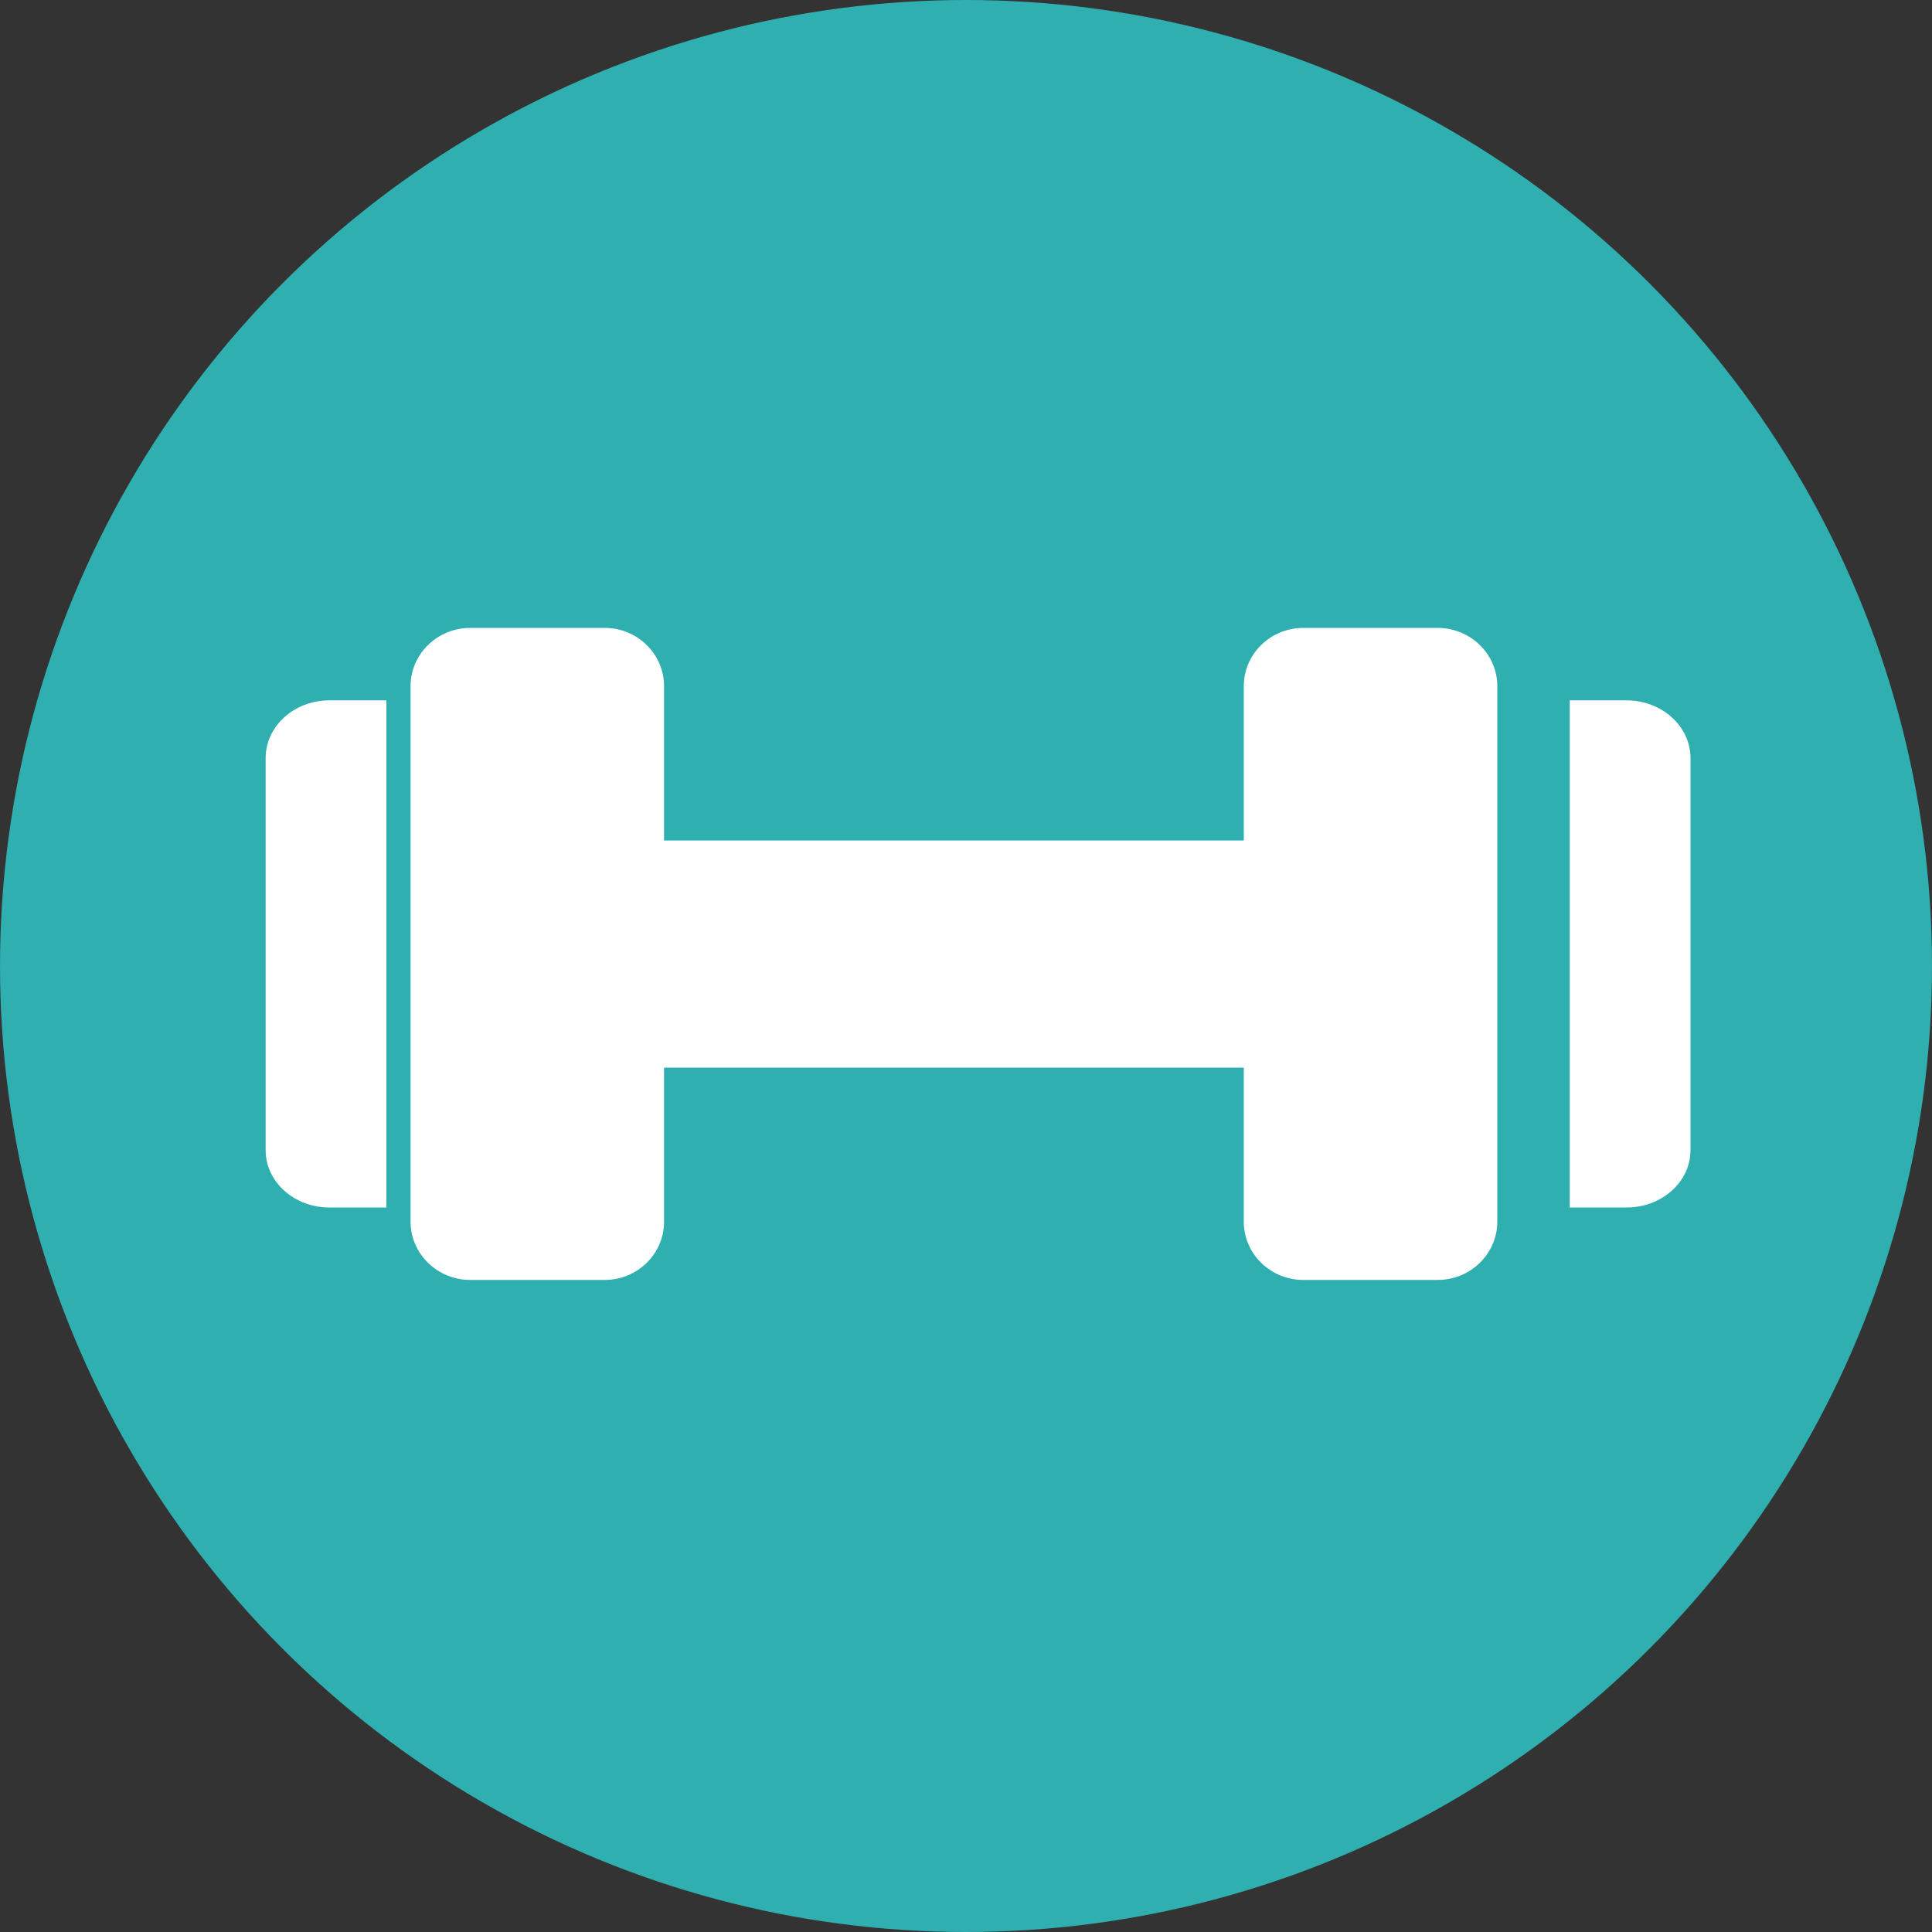 <svg width="80" height="80" viewBox="0 0 80 80" xmlns="http://www.w3.org/2000/svg">
    <rect x="0" y="0" width="80" height="80" fill="#333333" stroke="none"/>
    <g fill="none" fill-rule="evenodd">
        <circle fill="#2FAFB0" cx="40" cy="40" r="40"/>
        <g fill="#FFF">
            <path d="M70 47.626v-16.24C70 30.072 68.81 29 67.354 29H65v21h2.354C68.81 50 70 48.939 70 47.626zM19.468 53h5.573c1.358 0 2.456-1.085 2.456-2.412v-6.38h24.006v6.38C51.503 51.915 52.6 53 53.97 53h5.561C60.89 53 62 51.915 62 50.588V28.412C62 27.085 60.89 26 59.532 26h-5.561c-1.37 0-2.468 1.085-2.468 2.412v6.392H27.497v-6.392c0-1.327-1.098-2.412-2.456-2.412h-5.573C18.11 26 17 27.085 17 28.412v22.176C17 51.915 18.11 53 19.468 53M13.64 50H16V29h-2.36C12.18 29 11 30.073 11 31.385v16.241C11 48.94 12.18 50 13.64 50z"/>
        </g>
    </g>
</svg>
